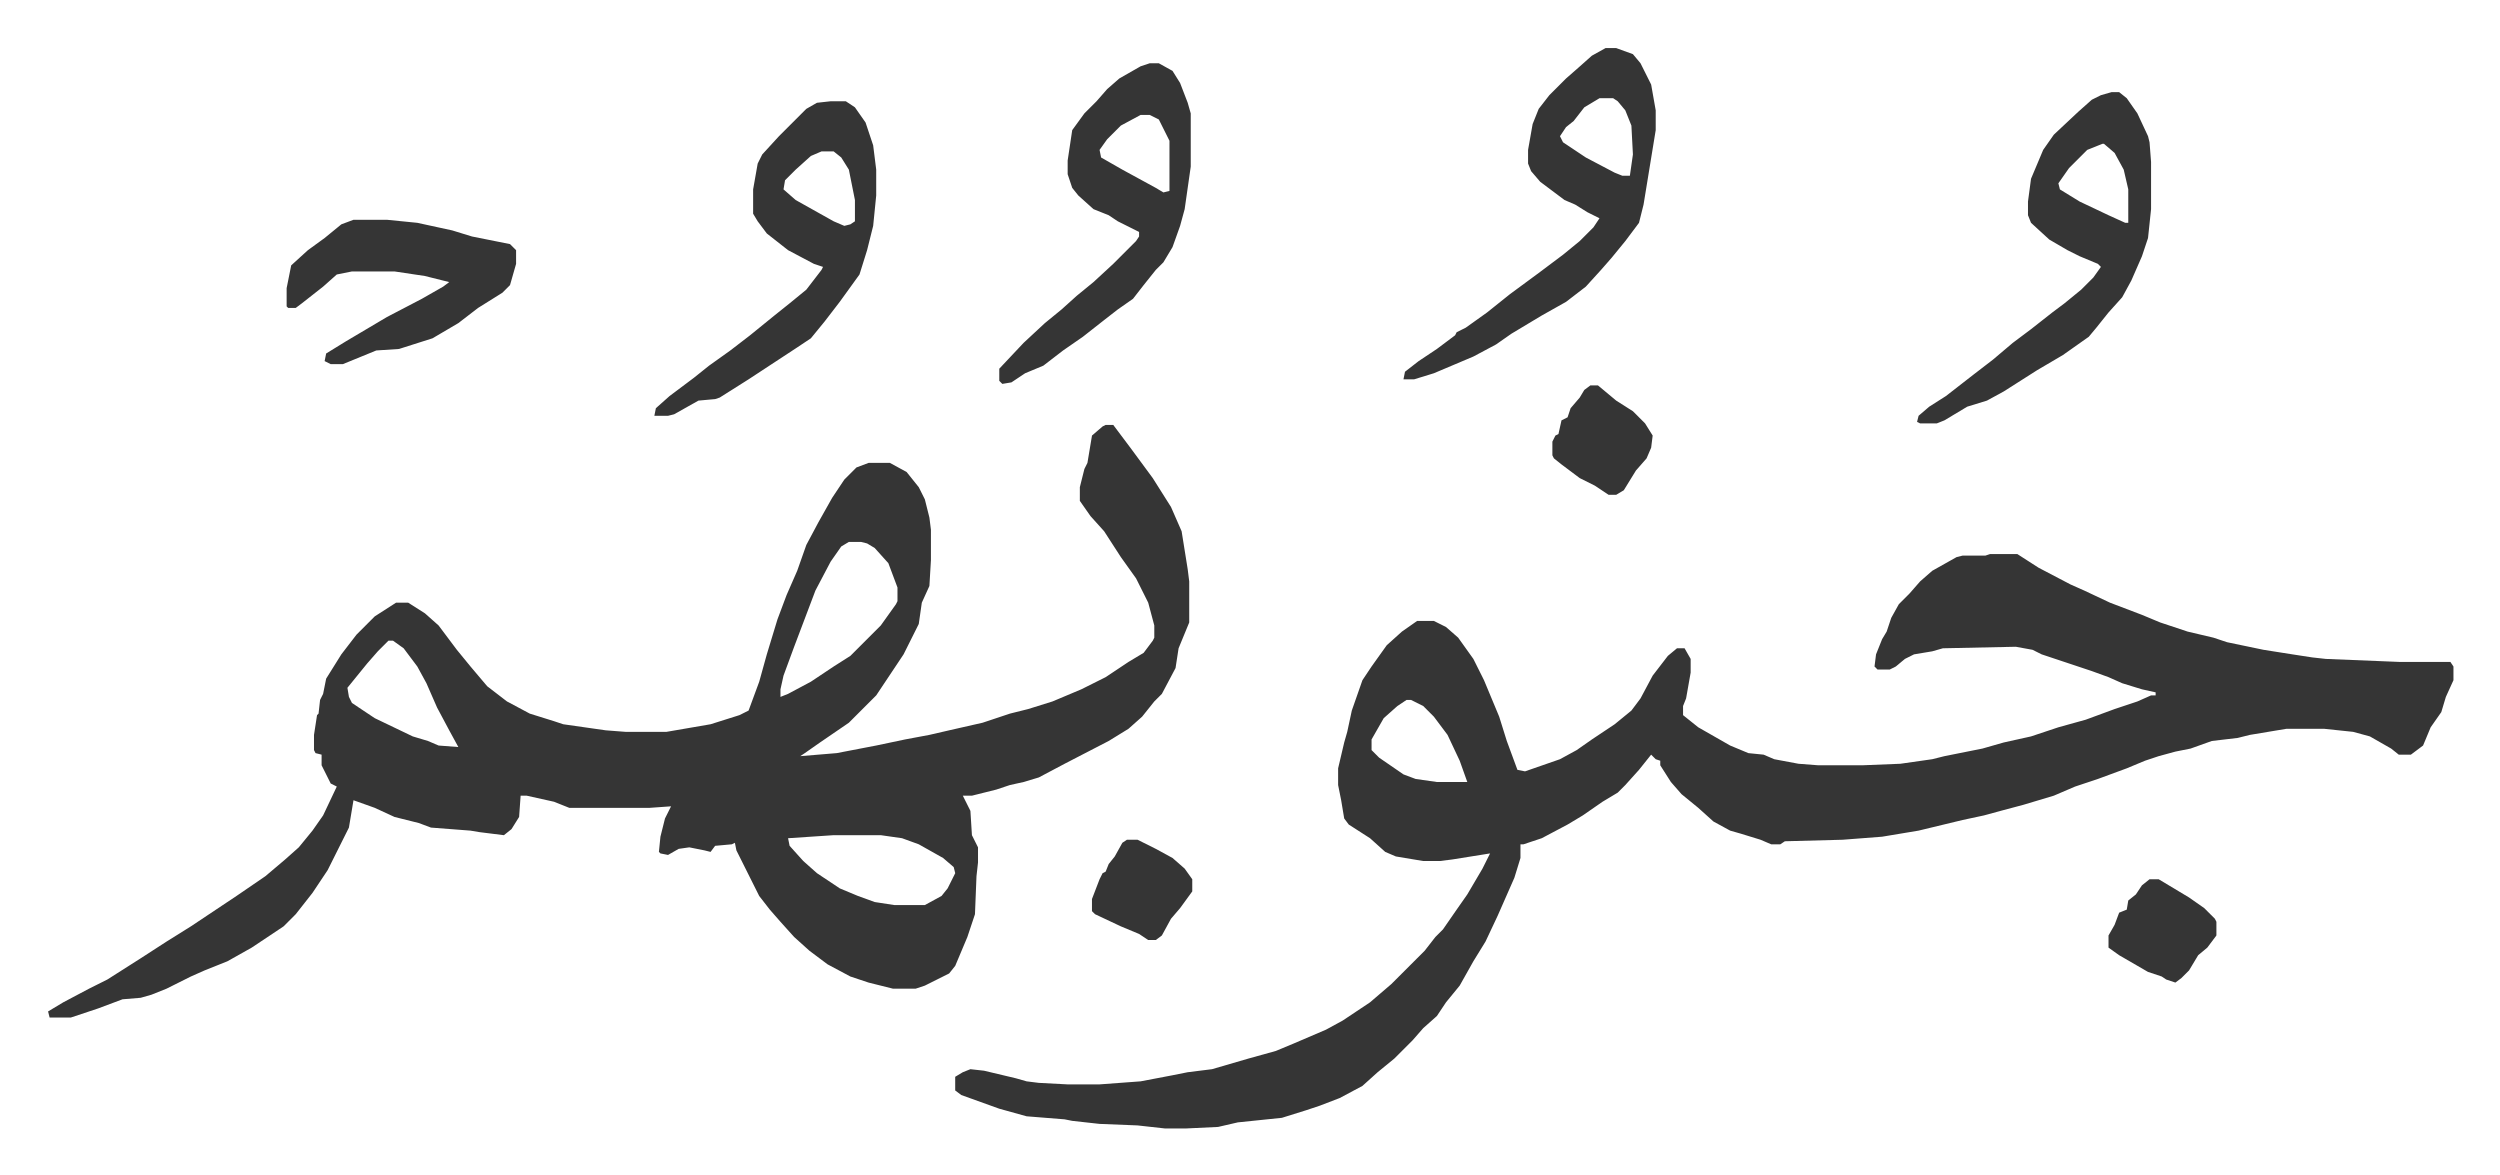 <svg xmlns="http://www.w3.org/2000/svg" role="img" viewBox="-31.64 419.36 1645.28 773.28"><path fill="#353535" id="rule_normal" d="M696 699h5l12 16 14 19 12 19 7 16 4 25 1 8v27l-7 17-2 13-9 17-5 5-8 10-9 8-13 8-29 15-17 9-10 3-9 2-9 3-16 4h-6l5 10 1 16 4 8v10l-1 9-1 25-5 15-8 19-4 5-16 8-6 2h-15l-16-4-12-4-15-8-12-9-10-9-9-10-7-8-7-9-15-30-1-5-2 1-11 1-3 4-4-1-10-2-7 1-7 4-5-1-1-1 1-10 3-12 4-8-14 1h-53l-10-4-18-4h-4l-1 14-5 8-5 4-16-2-6-1-26-2-8-3-16-4-13-6-14-5-3 18-14 28-10 15-11 14-8 8-21 14-16 9-15 6-9 4-16 8-10 4-7 2-12 1-16 6-18 6H1l-1-4 10-6 17-9 12-6 22-14 17-11 16-10 15-10 15-10 19-13 13-11 9-8 9-11 7-10 9-19-4-2-6-12v-7l-4-1-1-2v-10l2-13 1-1 1-9 2-4 2-10 10-16 10-13 12-12 14-9h8l11 7 9 8 12 16 9 11 11 13 13 10 15 8 16 5 6 2 28 4 13 1h27l29-5 19-6 6-3 7-19 5-18 7-23 6-16 7-16 6-17 8-15 9-16 8-12 8-8 8-3h14l11 6 8 10 4 8 3 12 1 8v20l-1 17-5 11-2 14-10 20-18 27-18 18-19 13-10 7-3 2 24-2 26-5 19-4 16-3 13-3 22-5 18-6 12-3 16-5 19-8 16-8 15-10 10-6 6-8 1-2v-8l-4-15-8-16-10-14-11-17-9-10-7-10v-9l3-12 2-4 3-18 7-6zm-169 77l-5 3-7 10-10 19-14 37-7 19-2 9v5l5-2 15-8 15-10 11-7 20-20 10-14 1-2v-9l-6-16-9-10-5-3-4-1zm-303 65l-7 7-7 8-13 16 1 6 2 4 15 10 25 12 10 3 7 3 13 1-6-11-8-15-7-16-6-11-9-12-7-5zm293 128l-30 2 1 5 9 10 9 8 15 10 12 5 11 4 13 2h20l11-6 4-5 5-10-1-4-7-6-16-9-11-4-14-2zm761-185h18l14 9 21 11 9 4 17 8 21 8 12 5 18 6 17 4 9 3 24 5 19 3 13 2 9 1 49 2h33l2 3v9l-5 11-3 10-7 10-5 12-8 6h-8l-5-4-14-8-11-3-19-2h-25l-24 4-8 2-17 2-14 5-10 2-11 3-9 3-12 5-19 7-15 5-14 6-20 6-15 4-11 3-14 3-29 7-24 4-26 2-38 1-3 2h-6l-7-3-13-4-7-2-11-6-10-9-11-9-7-8-7-11v-3l-3-1-3-3-8 10-9 10-5 5-10 6-13 9-10 6-17 9-12 4h-2v9l-4 13-11 25-8 17-8 13-9 16-9 11-6 9-9 8-7 8-12 12-11 9-10 9-15 8-13 5-9 3-16 5-29 3-13 3-21 1h-14l-18-2-25-1-18-2-5-1-25-2-18-5-25-9-4-3v-9l5-3 5-2 9 1 21 5 7 2 8 1 19 1h21l27-2 21-4 10-2 16-2 24-7 18-5 12-5 21-9 11-6 18-12 14-12 22-22 7-9 5-5 9-13 7-10 10-17 5-10-25 4-8 1h-11l-18-3-7-3-10-9-14-9-3-4-2-12-2-10v-11l4-17 2-7 3-14 7-20 6-9 10-14 10-9 10-7h11l8 4 8 7 10 14 7 14 10 24 5 16 7 19 5 1 23-8 11-6 10-7 15-10 11-9 6-8 8-15 10-13 6-5h5l4 7v9l-3 17-2 5v6l10 8 21 12 12 5 10 1 7 3 16 3 13 1h29l25-1 21-3 8-2 25-5 14-4 18-4 18-6 18-5 19-7 15-5 9-4h3v-2l-9-2-13-4-9-4-11-4-33-11-6-3-11-2-48 1-7 2-12 2-6 3-6 5-4 2h-8l-2-2 1-8 4-10 3-5 3-9 5-9 7-7 7-8 8-7 16-9 4-1h15zm-384 96l-6 4-9 8-8 14v7l5 5 16 11 8 3 14 2h20l-5-14-8-17-9-12-7-7-8-4zm464-400h5l5 4 7 10 7 15 1 4 1 13v31l-2 19-4 12-7 16-6 11-9 10-8 10-5 6-17 12-17 10-22 14-11 6-13 4-10 6-5 3-5 2h-11l-2-1 1-4 7-6 11-7 18-14 13-10 13-11 12-9 14-11 8-6 11-9 8-8 5-7-2-2-12-5-8-4-12-7-12-11-2-5v-9l2-15 8-19 7-10 16-15 9-8 6-3zm-6 34l-10 4-12 12-7 10 1 4 13 8 19 9 11 5h2v-22l-3-13-6-11-7-6zm-327-63h7l11 4 5 6 7 14 3 17v13l-8 49-3 12-9 12-9 11-7 8-10 11-13 10-16 9-20 12-10 7-15 8-26 11-13 4h-7l1-5 9-7 12-8 12-9 1-2 6-3 14-10 15-12 19-14 16-12 11-9 9-9 4-6-8-4-8-5-7-3-16-12-6-7-2-5v-9l3-17 4-10 7-9 11-11 8-7 9-8zm-4 33l-10 6-7 9-5 4-4 6 2 4 15 10 19 10 5 2h5l2-14-1-19-4-10-5-6-3-2zm-506 2h10l6 4 7 10 5 15 2 16v17l-2 20-4 16-5 16-13 18-10 13-9 11-9 6-32 21-19 12-3 1-11 1-16 9-4 1h-9l1-5 9-8 16-12 10-8 14-10 13-10 16-13 10-8 11-9 10-13 1-2-6-2-17-9-14-11-6-8-3-5v-16l3-17 3-6 11-12 18-18 7-4zm-6 33l-7 3-10 9-7 7-1 6 8 7 25 14 7 3 4-1 3-2v-14l-4-20-5-8-5-4zm216-58h6l9 5 5 8 5 13 2 7v35l-4 28-3 11-5 14-6 10-5 5-8 10-7 9-10 7-9 7-14 11-13 9-13 10-12 5-9 6-6 1-2-2v-8l16-17 14-13 11-9 10-9 11-9 13-12 15-15 2-3v-3l-14-7-6-4-10-4-10-9-4-5-3-9v-9l3-20 8-11 8-8 7-8 8-7 14-8zm-6 34l-13 7-9 9-5 7 1 5 14 8 22 12 5 3 4-1v-33l-7-14-6-3zm-518 69h22l20 2 23 5 13 4 25 5 4 4v9l-4 14-5 5-16 10-13 10-17 10-22 7-15 1-22 9h-8l-4-2 1-5 13-8 27-16 23-12 14-8 4-3-16-4-20-3h-28l-10 2-9 8-14 11-4 3h-5l-1-1v-12l3-15 11-10 11-8 11-9z"/><path fill="#353535" id="rule_normal" d="M1383 998h6l20 12 10 7 7 7 1 2v9l-6 8-6 5-6 10-5 5-4 3-6-2-3-2-9-3-19-11-7-5v-8l4-7 3-8 5-2 1-6 5-4 4-6zm-368-325h5l12 10 11 7 8 8 5 8-1 8-3 7-7 8-8 13-5 3h-5l-9-6-10-5-12-9-5-4-1-2v-9l2-4 2-1 2-9 4-2 2-6 6-7 3-5zM710 972h7l12 6 11 6 8 7 5 7v8l-8 11-6 7-6 11-4 3h-5l-6-4-12-5-17-8-2-2v-8l5-13 2-4 2-1 2-5 4-5 5-9z"/></svg>
